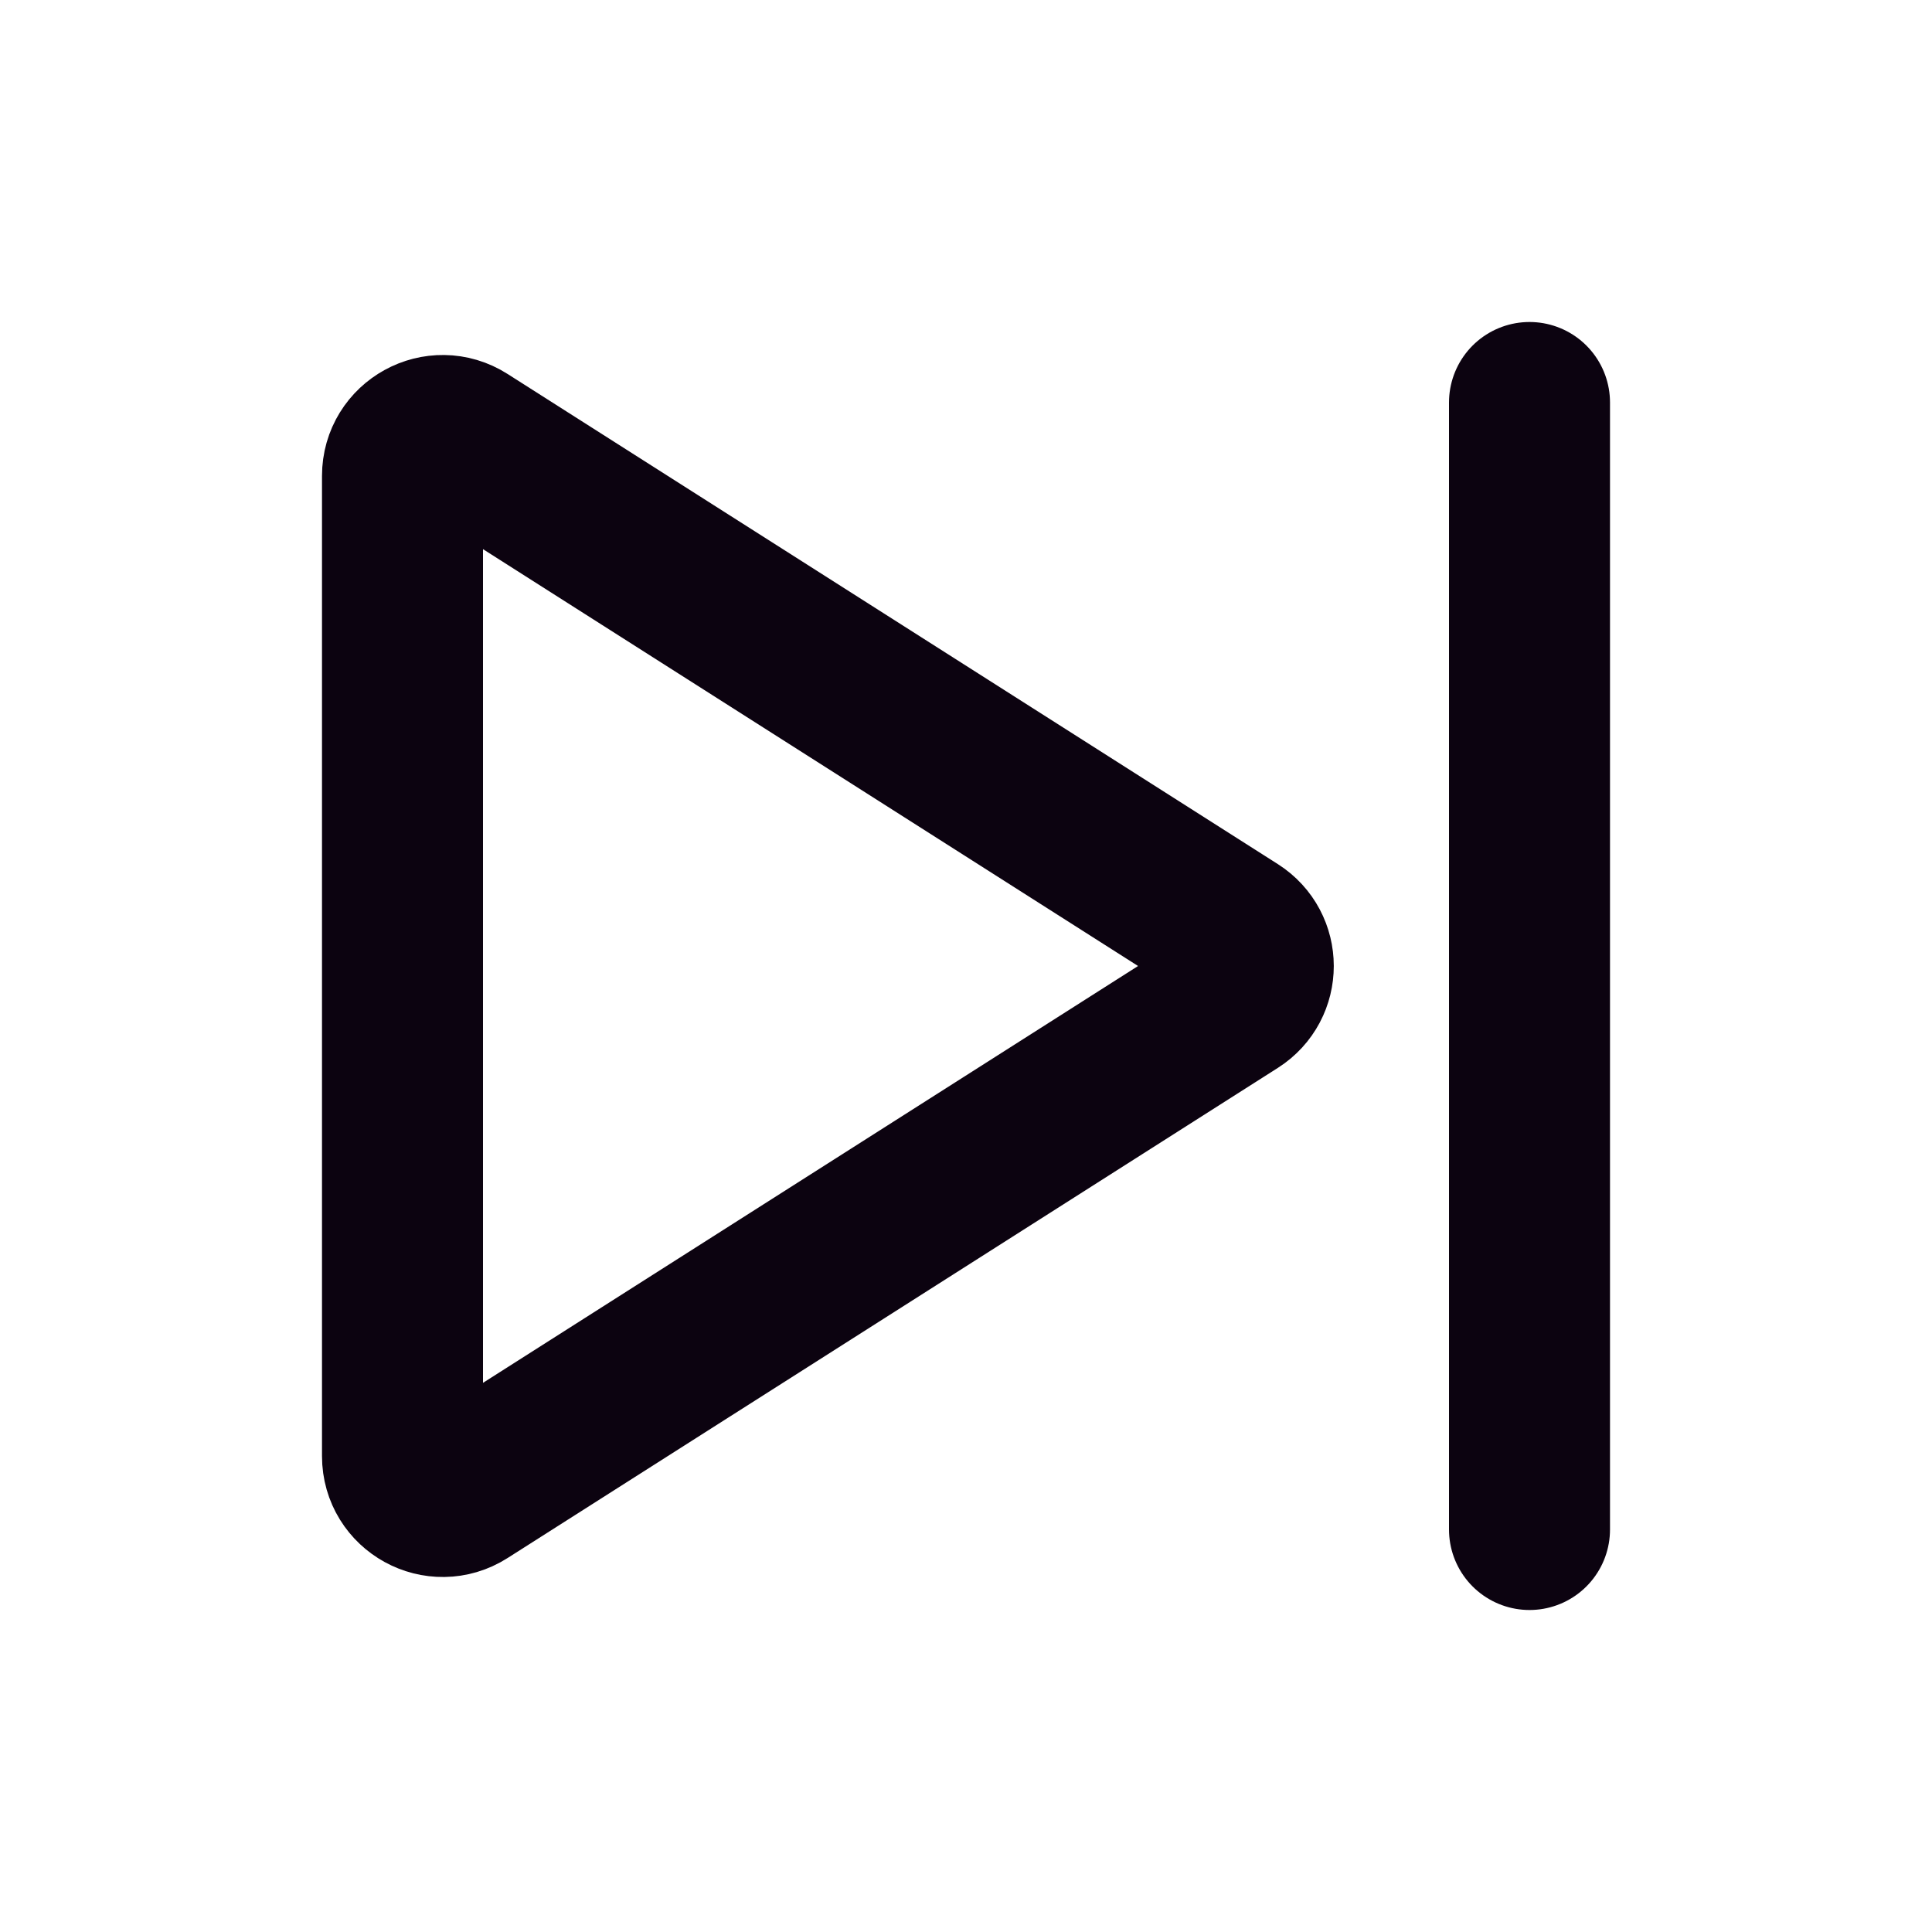 <?xml version="1.0" encoding="UTF-8"?>
<!-- Скачано с сайта svg4.ru / Downloaded from svg4.ru -->
<svg width="800px" height="800px" viewBox="0 0 24 24" version="1.1" xmlns="http://www.w3.org/2000/svg" xmlns:xlink="http://www.w3.org/1999/xlink">
    <title>Next</title>
    <g id="Page-1" stroke="none" stroke-width="1" fill="none" fill-rule="evenodd">
        <g id="Next">
            <rect id="Rectangle" fill-rule="nonzero" x="0" y="0" width="24" height="24">

</rect>
            <path d="M15.337,12.422 L5.768,18.511 C5.436,18.723 5,18.484 5,18.089 L5,5.911 C5,5.516 5.436,5.277 5.768,5.489 L15.337,11.578 C15.646,11.775 15.646,12.225 15.337,12.422 Z" id="Path" stroke="#0C0310" stroke-width="2" stroke-linecap="round">

</path>
            <line x1="19" y1="5" x2="19" y2="19" id="Path" stroke="#0C0310" stroke-width="2" stroke-linecap="round">

</line>
        </g>
    </g>
</svg>